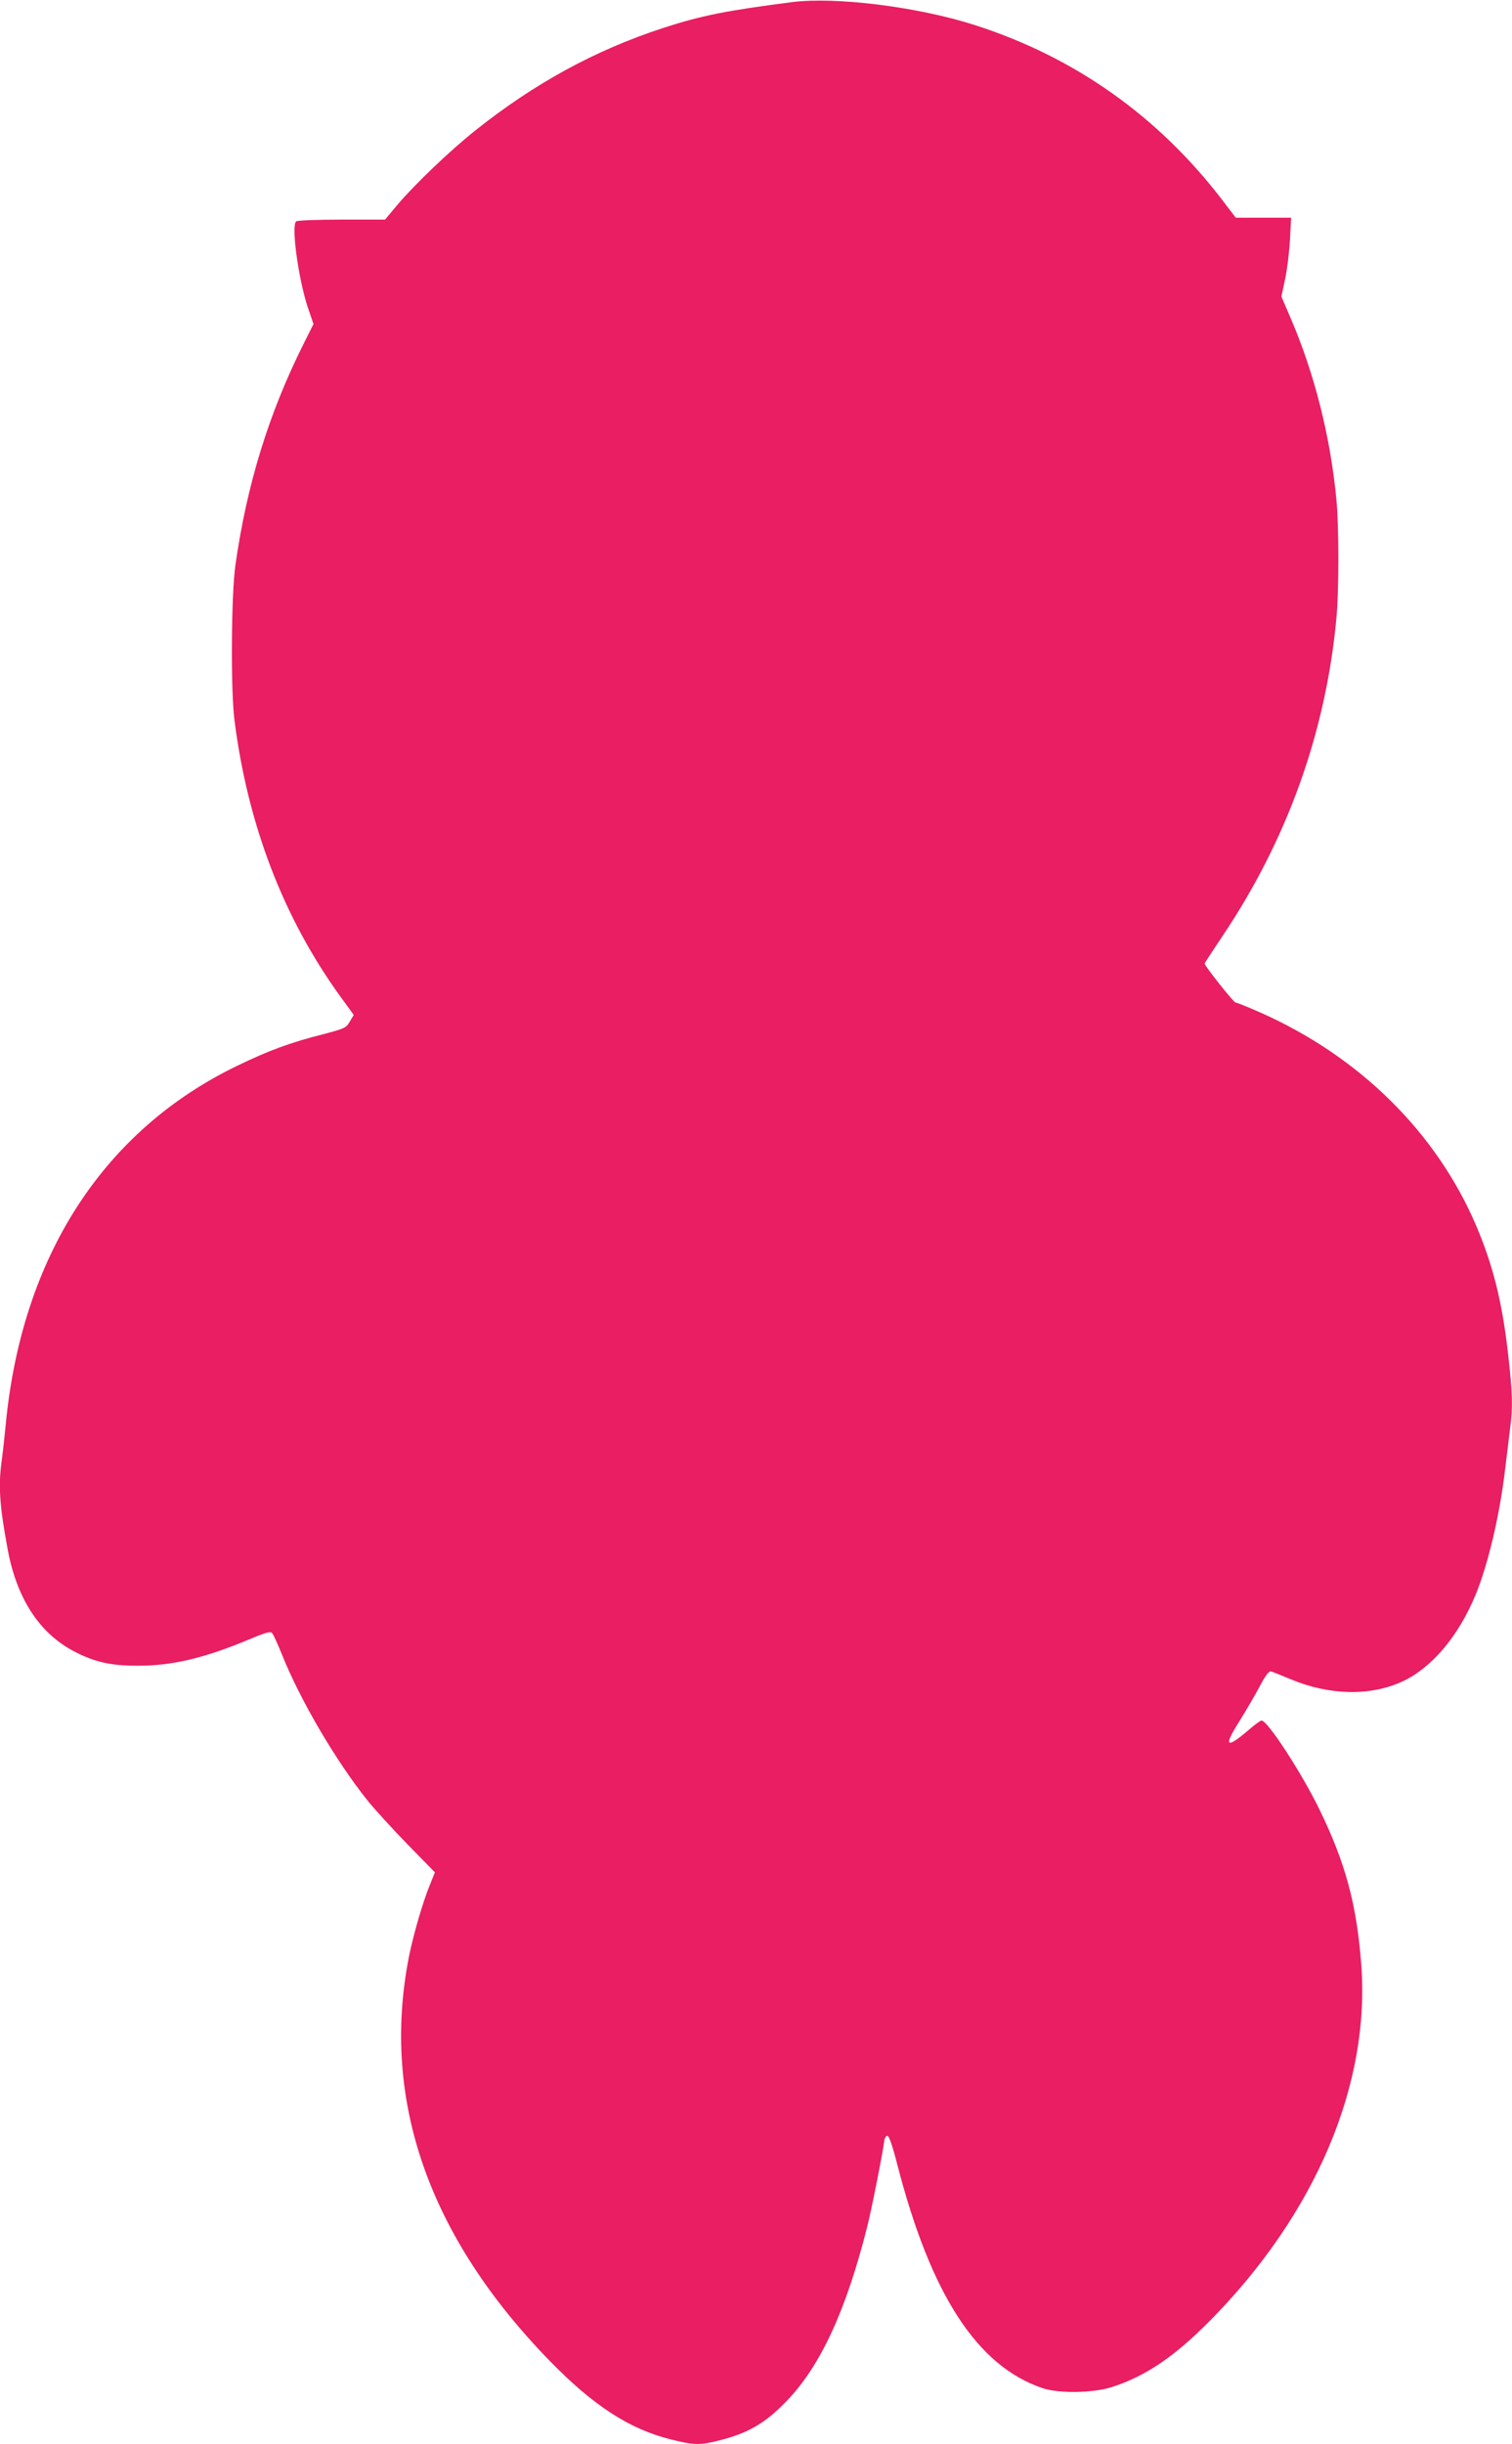 <?xml version="1.0" standalone="no"?>
<!DOCTYPE svg PUBLIC "-//W3C//DTD SVG 20010904//EN"
 "http://www.w3.org/TR/2001/REC-SVG-20010904/DTD/svg10.dtd">
<svg version="1.0" xmlns="http://www.w3.org/2000/svg"
 width="792pt" height="1280pt" viewBox="0 0 792 1280"
 preserveAspectRatio="xMidYMid meet">
<g transform="translate(0,1280) scale(0.1,-0.1)"
fill="#e91e63" stroke="none">
<path d="M4150 12789 c-343 -44 -475 -70 -675 -135 -356 -116 -675 -290 -985
-537 -129 -102 -317 -282 -407 -388 l-66 -79 -226 0 c-124 0 -232 -4 -239 -9
-28 -17 10 -296 59 -447 l31 -91 -50 -100 c-184 -367 -299 -740 -359 -1163
-22 -159 -25 -650 -5 -810 69 -547 256 -1035 553 -1446 l72 -99 -21 -35 c-19
-33 -26 -36 -139 -66 -171 -43 -287 -86 -450 -165 -702 -339 -1129 -1000
-1213 -1879 -6 -63 -15 -145 -20 -182 -20 -135 -13 -241 31 -476 48 -255 167
-437 349 -531 106 -55 190 -74 330 -74 180 -1 352 40 588 139 84 35 108 42
117 32 7 -7 29 -56 50 -108 96 -241 283 -560 451 -770 38 -47 132 -150 210
-230 l142 -145 -24 -60 c-39 -93 -91 -274 -113 -387 -145 -747 105 -1461 738
-2111 229 -235 418 -358 636 -412 121 -30 150 -31 253 -5 151 38 242 91 353
207 178 184 313 479 423 918 23 92 81 386 88 445 2 14 9 25 16 25 9 0 27 -52
52 -150 176 -682 418 -1055 760 -1171 84 -29 261 -26 360 4 177 56 330 159
515 346 556 561 845 1243 795 1873 -24 311 -82 525 -216 802 -94 194 -274 471
-306 471 -6 0 -36 -22 -67 -49 -119 -102 -134 -89 -49 45 34 55 82 136 106
182 33 62 49 82 61 79 9 -3 54 -21 102 -41 203 -85 417 -89 584 -12 155 72
294 236 385 456 66 161 127 421 155 665 9 71 20 164 25 205 15 108 13 183 -10
385 -31 277 -79 467 -167 675 -209 490 -612 888 -1134 1119 -64 28 -121 51
-127 51 -10 0 -162 192 -162 204 0 3 42 67 93 143 339 505 541 1066 597 1663
14 146 14 484 0 626 -32 332 -115 658 -239 947 l-49 114 19 89 c11 49 22 142
26 207 l6 117 -145 0 -145 0 -71 93 c-336 439 -774 749 -1297 916 -295 95
-727 149 -955 120z"/>
</g>
</svg>
